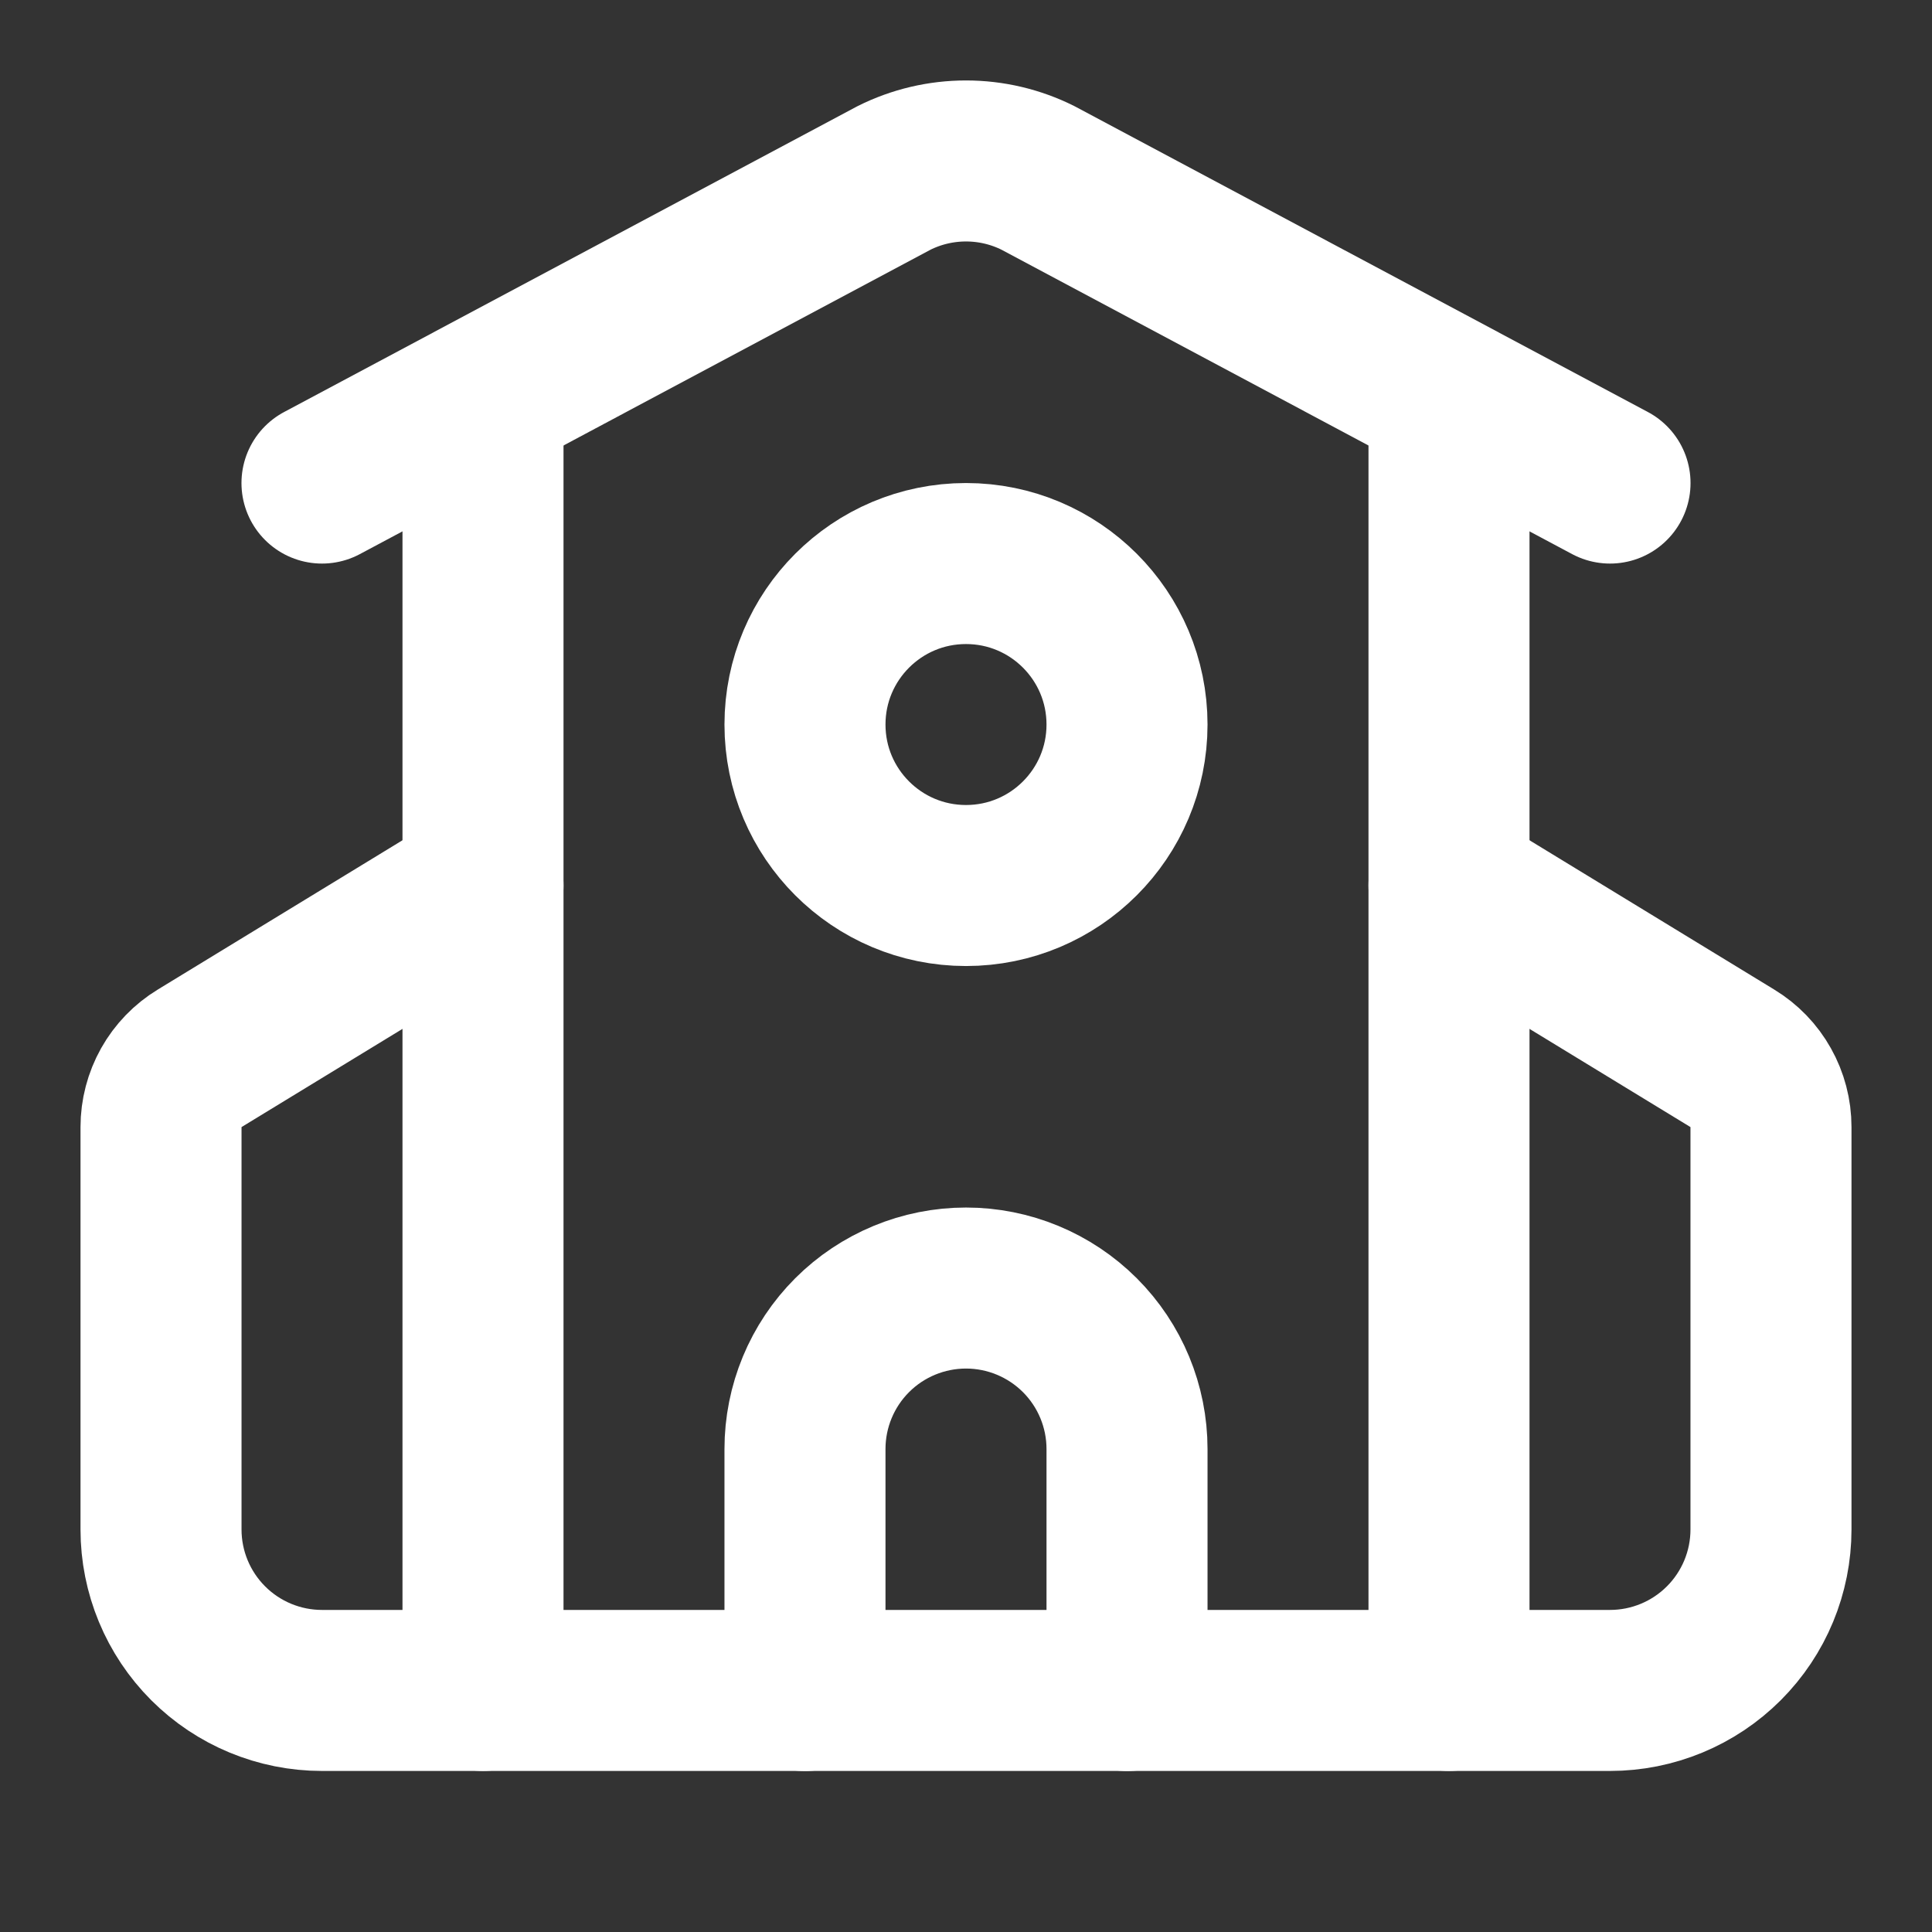 <svg width="32" height="32" viewBox="0 0 32 32" fill="none" xmlns="http://www.w3.org/2000/svg">
<rect x="0" y="0" width="32" height="32" fill="#333333" stroke="none"/>
<path d="M18.667 28.001V24.001C18.667 23.293 18.386 22.615 17.886 22.115C17.385 21.615 16.707 21.334 16 21.334C15.293 21.334 14.614 21.615 14.114 22.115C13.614 22.615 13.333 23.293 13.333 24.001V28.001" stroke="white" stroke-width="2.667" stroke-linecap="round" stroke-linejoin="round"/>
<path d="M24 6.666V27.999" stroke="white" stroke-width="2.667" stroke-linecap="round" stroke-linejoin="round"/>
<path d="M5.333 8.001L14.808 2.947C15.178 2.762 15.586 2.666 16 2.666C16.414 2.666 16.822 2.762 17.192 2.947L26.667 8.001" stroke="white" stroke-width="2.667" stroke-linecap="round" stroke-linejoin="round"/>
<path d="M8 14.666L3.307 17.529C3.111 17.648 2.95 17.815 2.838 18.014C2.726 18.214 2.667 18.439 2.667 18.667V25.333C2.667 26.04 2.948 26.718 3.448 27.218C3.948 27.718 4.626 27.999 5.333 27.999H26.667C27.374 27.999 28.052 27.718 28.552 27.218C29.052 26.718 29.333 26.04 29.333 25.333V18.666C29.333 18.438 29.274 18.213 29.162 18.014C29.05 17.814 28.889 17.648 28.693 17.529L24 14.666" stroke="white" stroke-width="2.667" stroke-linecap="round" stroke-linejoin="round"/>
<path d="M8 6.666V27.999" stroke="white" stroke-width="2.667" stroke-linecap="round" stroke-linejoin="round"/>
<path d="M16 14.667C17.473 14.667 18.667 13.473 18.667 12.001C18.667 10.528 17.473 9.334 16 9.334C14.527 9.334 13.333 10.528 13.333 12.001C13.333 13.473 14.527 14.667 16 14.667Z" stroke="white" stroke-width="2.667" stroke-linecap="round" stroke-linejoin="round"/>
</svg>

